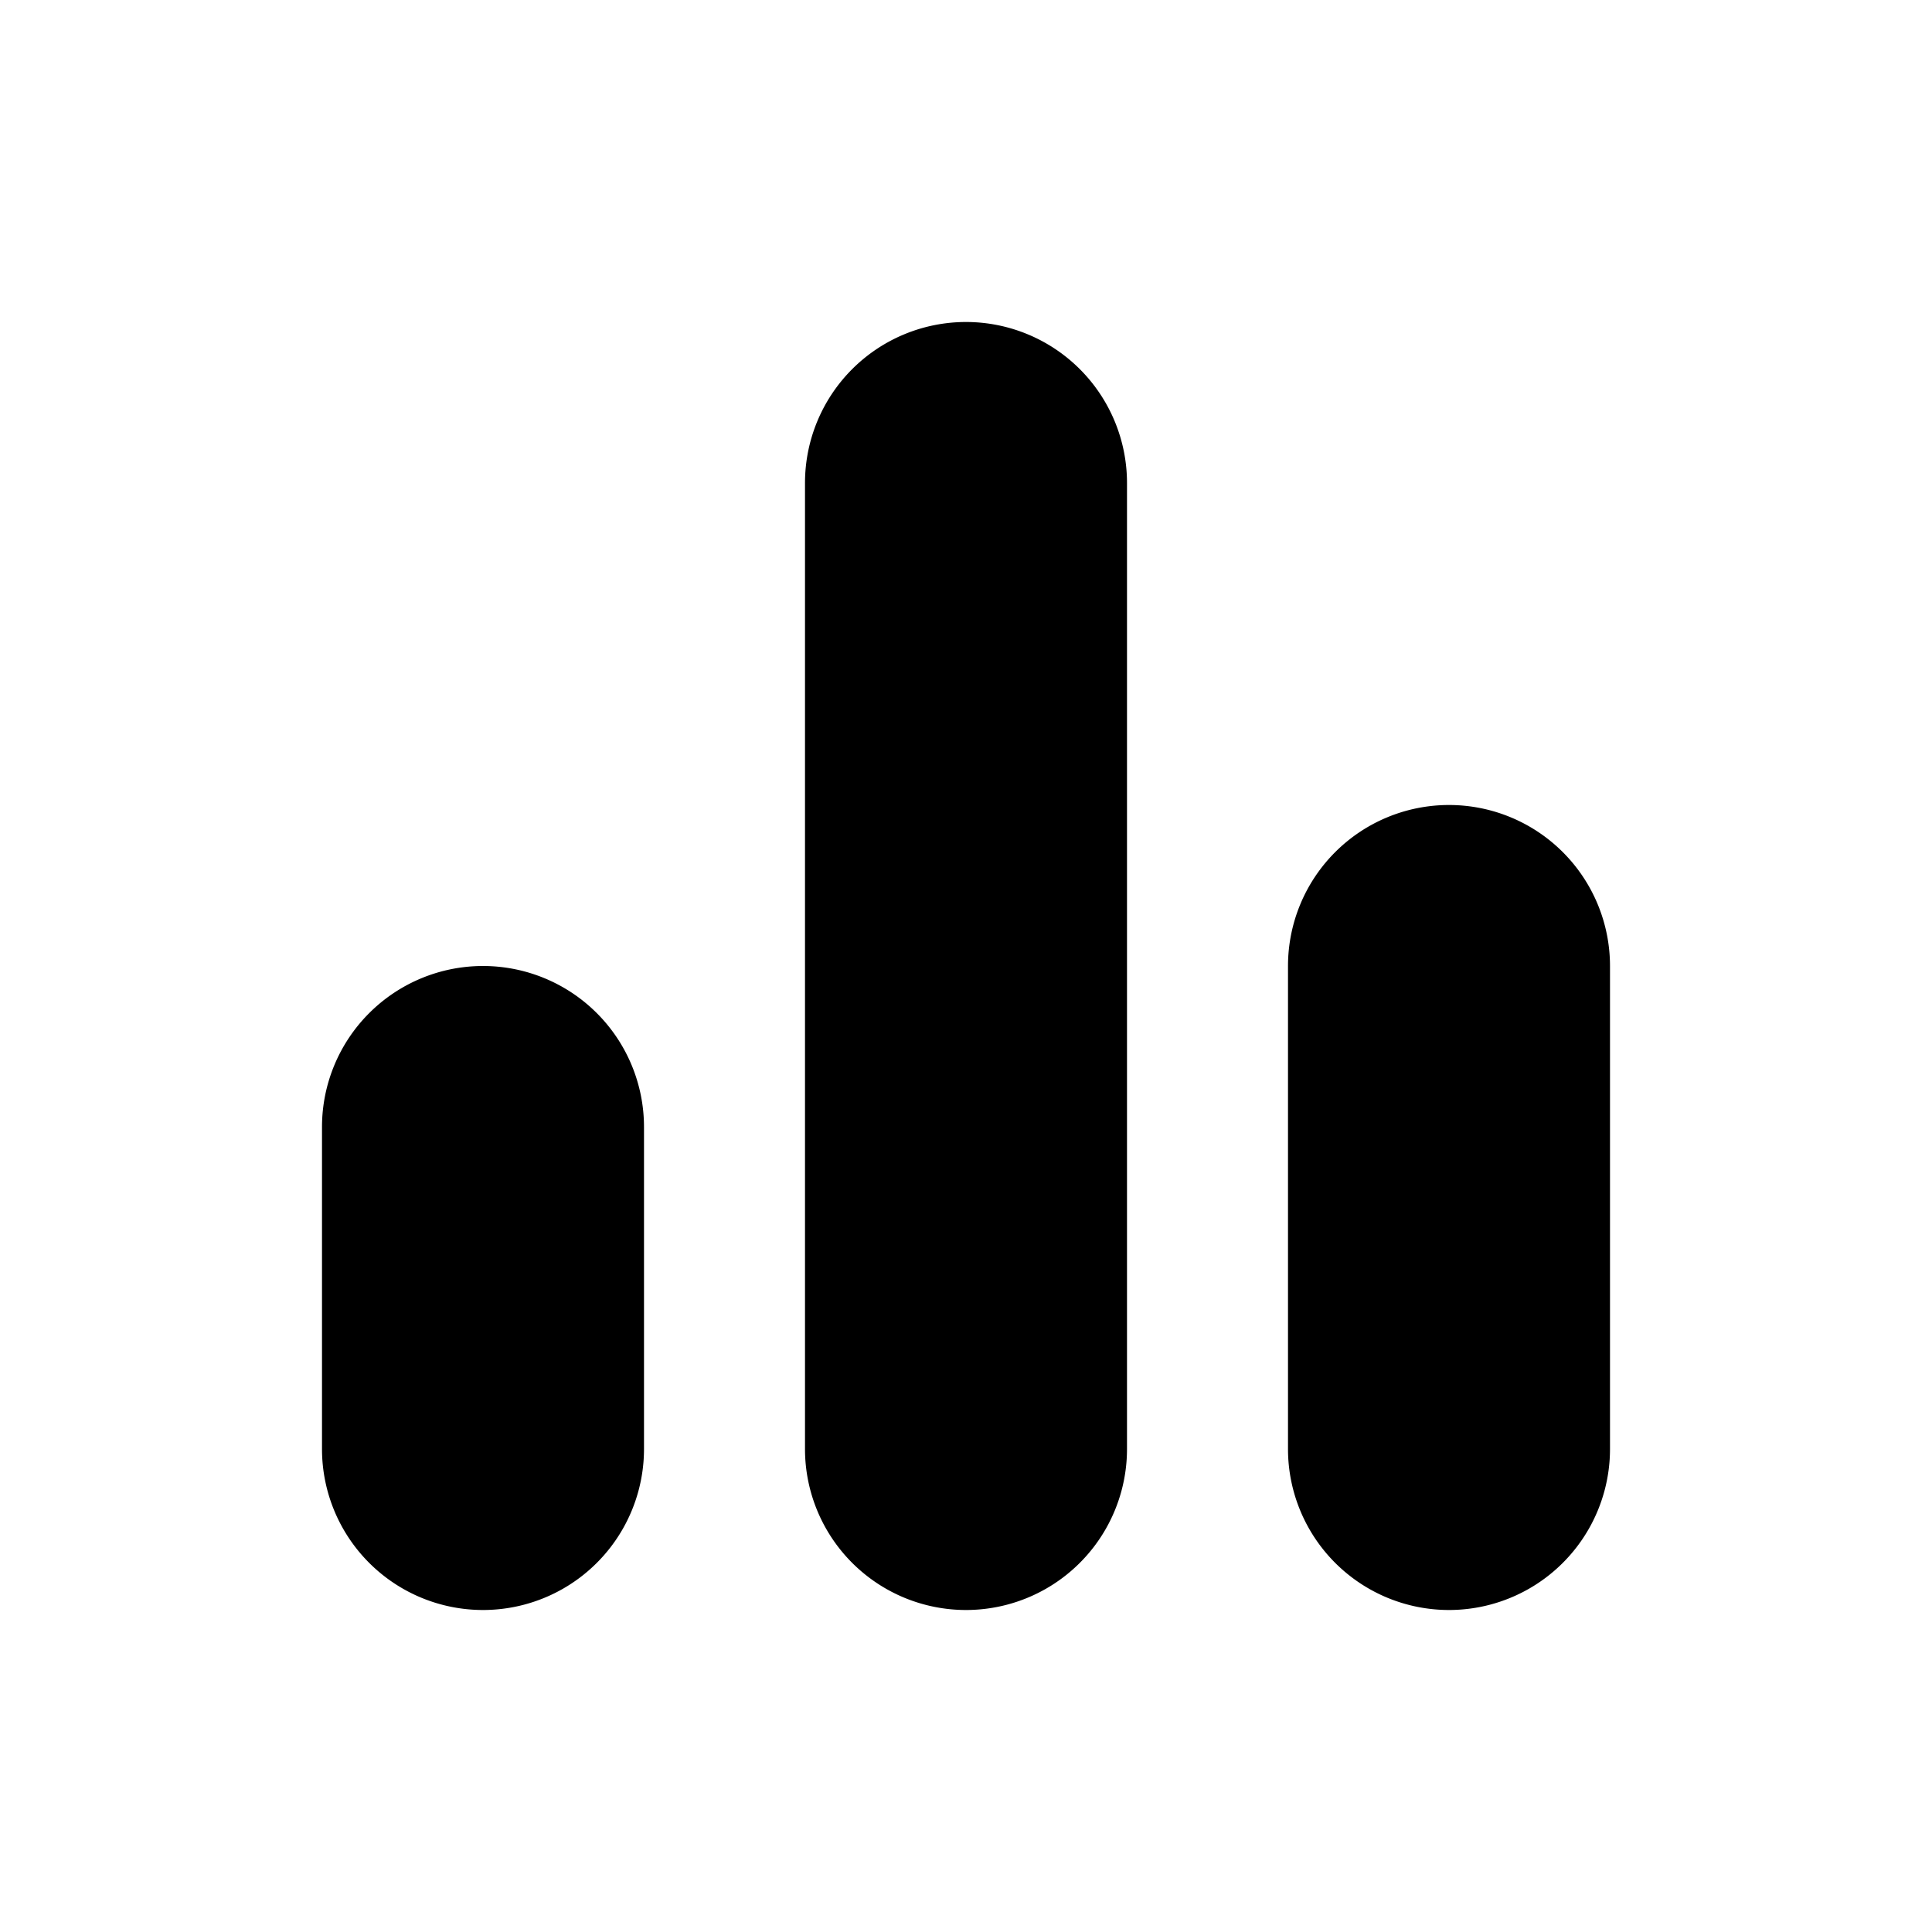 <svg width="24" height="24" viewBox="0 0 24 24" xmlns="http://www.w3.org/2000/svg"><g class="bar-chart_svg__Icons" fill="none" fill-rule="evenodd"><path d="M18 20a2 2 0 01-2-2v-6a2 2 0 014 0v6a2 2 0 01-2 2M6 20a2 2 0 01-2-2v-4a2 2 0 014 0v4a2 2 0 01-2 2m6 0a2 2 0 01-2-2V6a2 2 0 014 0v12a2 2 0 01-2 2" fill="currentColor"/></g></svg>